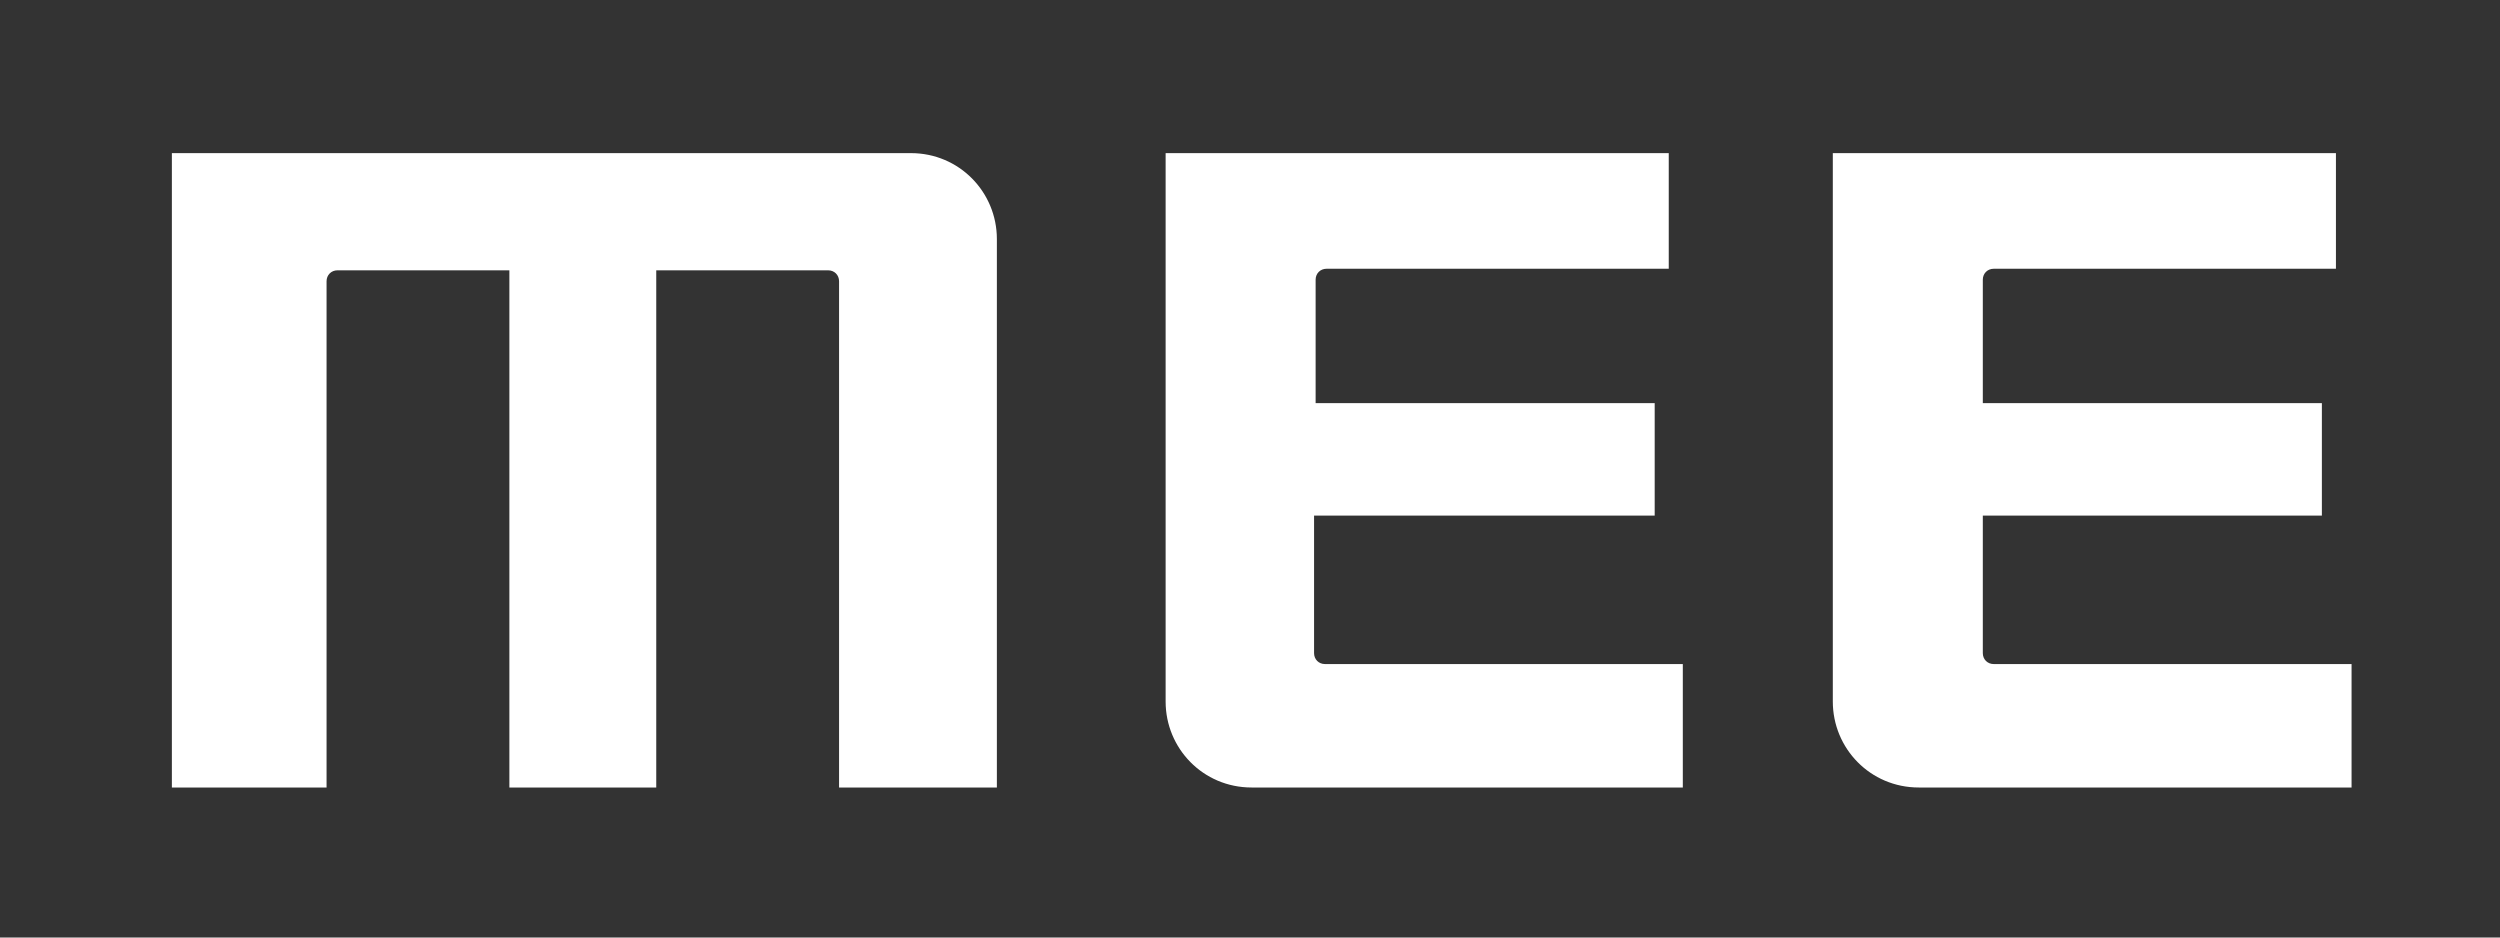 <?xml version="1.0" encoding="utf-8"?>
<!-- Generator: Adobe Illustrator 23.0.1, SVG Export Plug-In . SVG Version: 6.00 Build 0)  -->
<svg version="1.1" id="Layer_1" xmlns="http://www.w3.org/2000/svg" xmlns:xlink="http://www.w3.org/1999/xlink" x="0px" y="0px"
	 viewBox="0 0 160 60" style="enable-background:new 0 0 160 60;" xml:space="preserve">
<rect x="0" y="0" width="160" height="60" fill="#333333" stroke="none"/>
<style type="text/css">
	.st0{fill:#FFFFFF;}
</style>
<path class="st0" d="M58.3,9.8c3.1,0,5.5,2.5,5.5,5.5v35.1H53.7V18c0-0.4-0.3-0.7-0.7-0.7H42v33.1h-9.4V17.3h-11
	c-0.4,0-0.7,0.3-0.7,0.7v32.4H11V9.8L58.3,9.8"/>
<path class="st0" d="M80.1,50.4c-3.1,0-5.5-2.5-5.5-5.5V9.8h32.2v7.4H84.9c-0.4,0-0.7,0.3-0.7,0.7v7.9h21.7V33H84.1v8.8
	c0,0.4,0.3,0.7,0.7,0.7h22.9v7.9H80.1"/>
<path class="st0" d="M122.8,50.4c-3.1,0-5.5-2.5-5.5-5.5V9.8h32.2v7.4h-21.9c-0.4,0-0.7,0.3-0.7,0.7v7.9h21.7V33h-21.7v8.8
	c0,0.4,0.3,0.7,0.7,0.7h22.9v7.9H122.8"/>
</svg>
